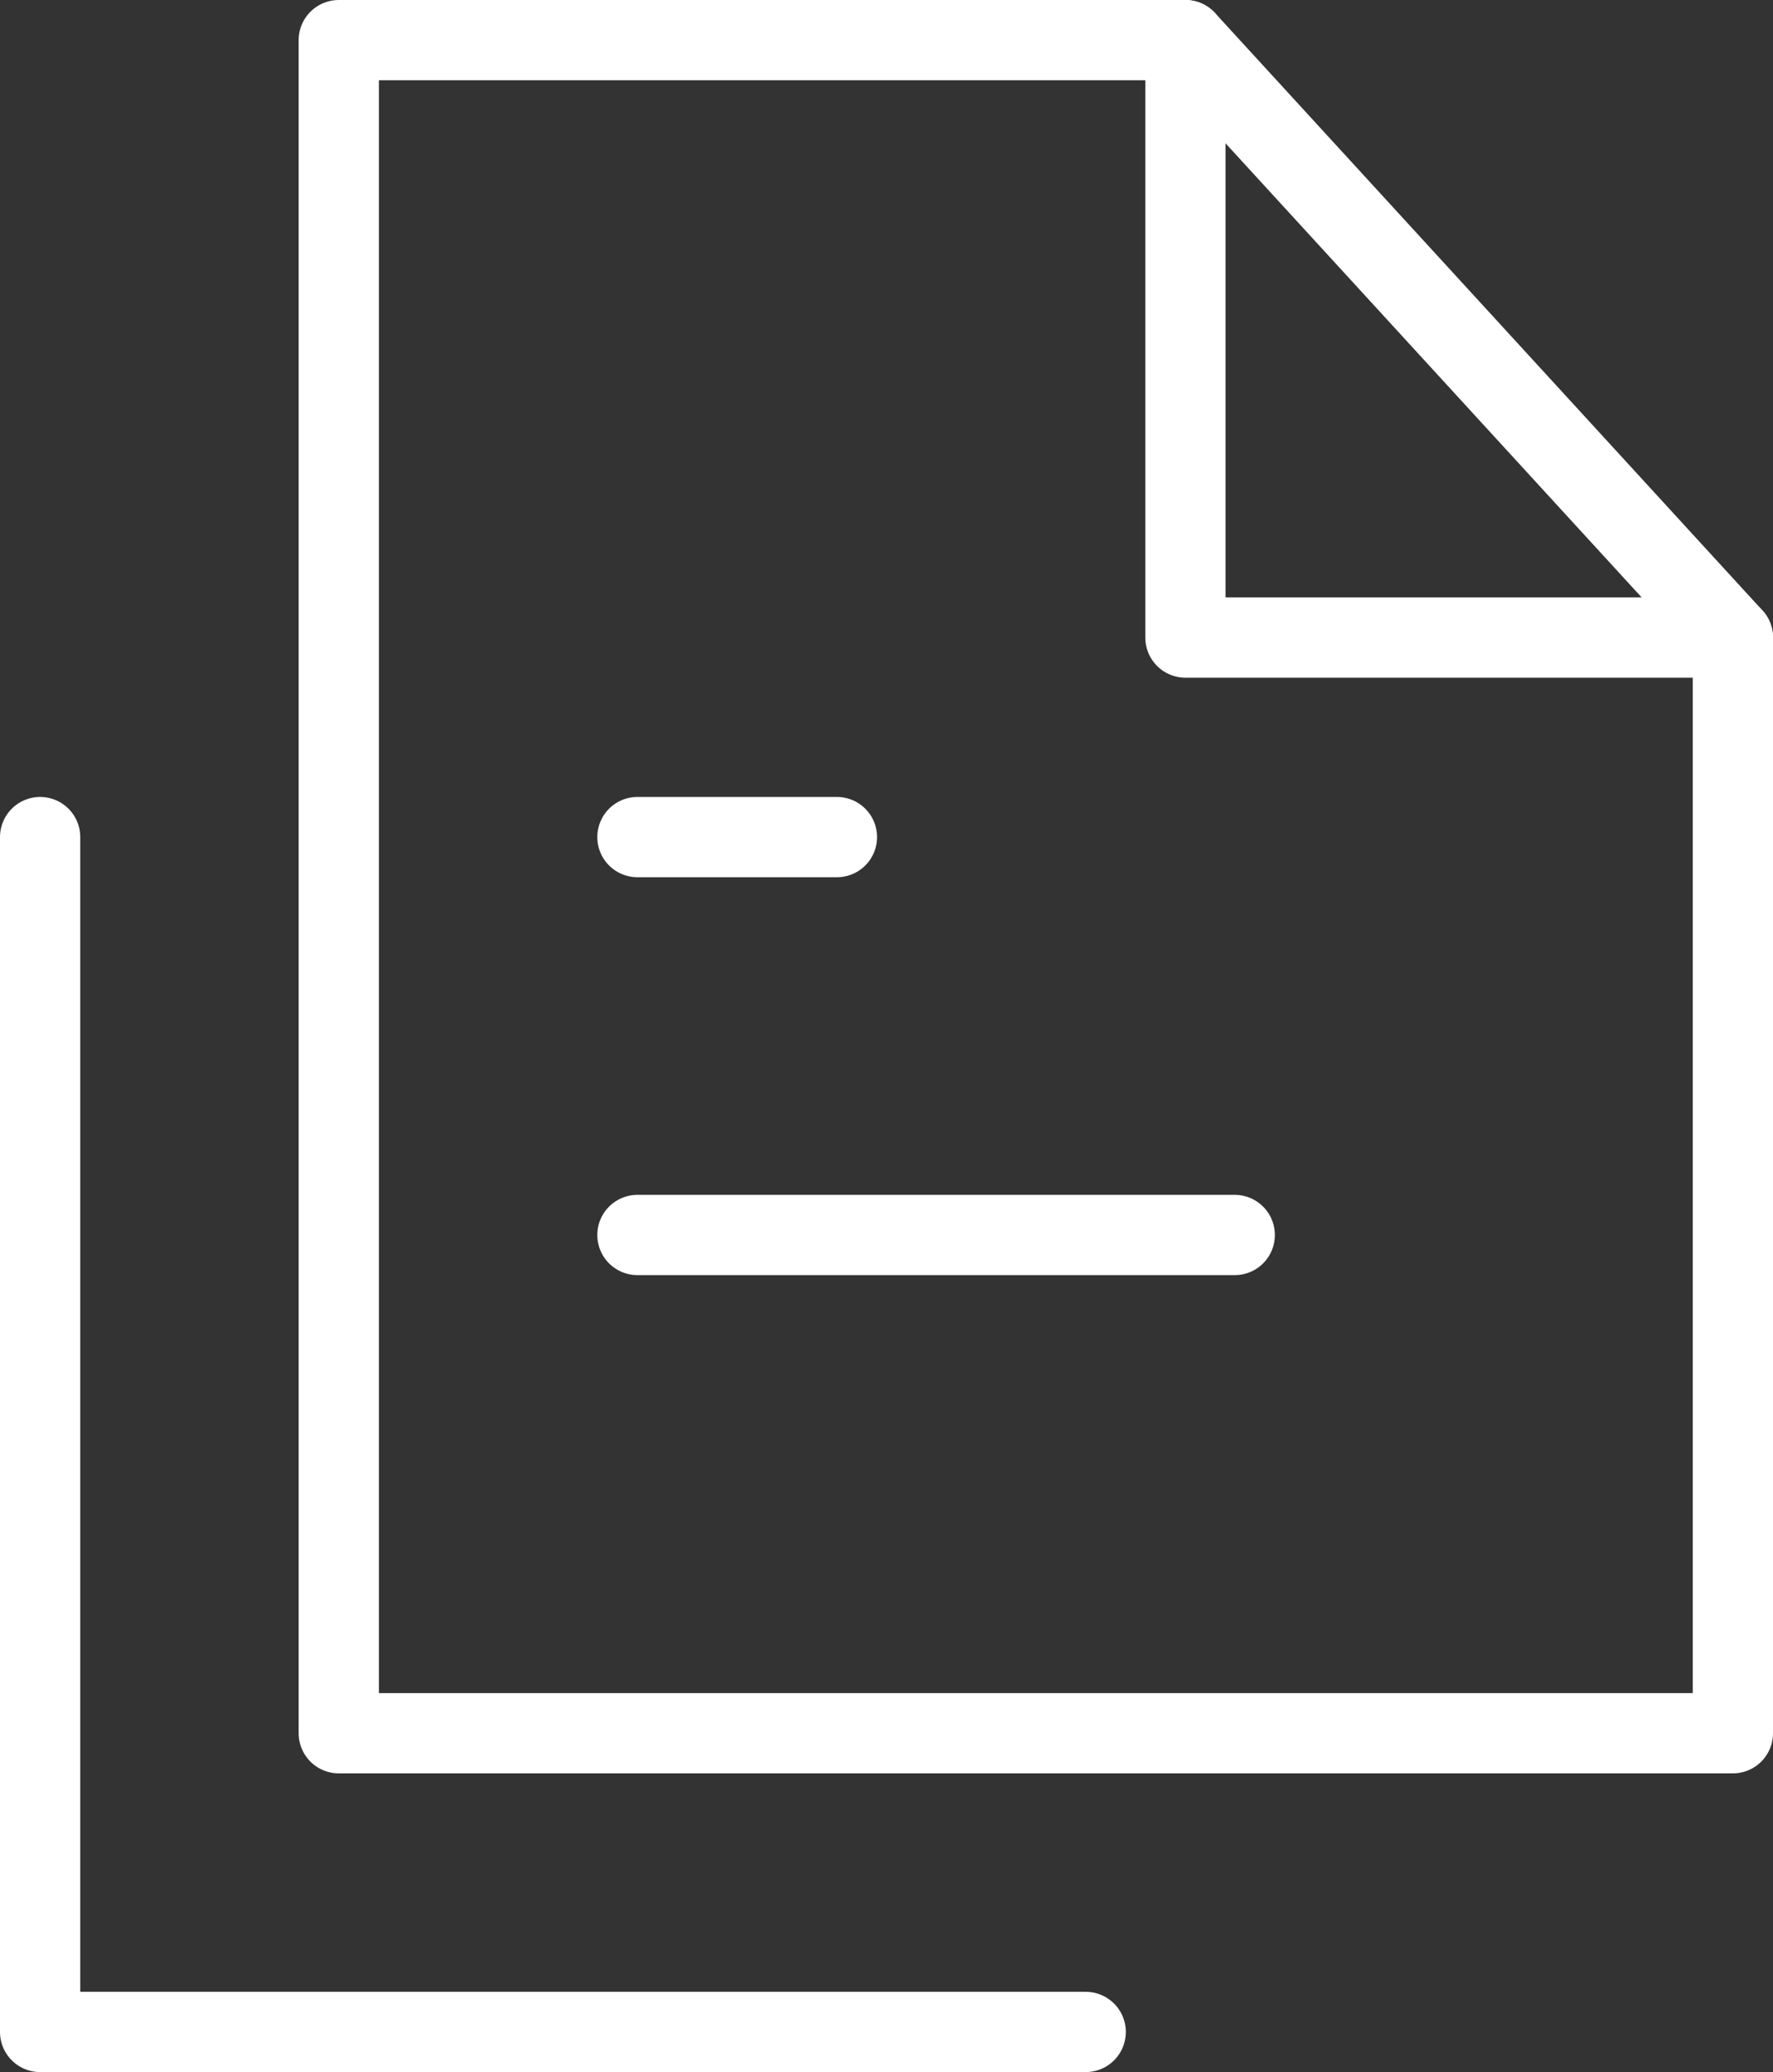 <svg xmlns="http://www.w3.org/2000/svg" viewBox="0 0 30.93 36.14"><rect x="0" y="0" width="30.93" height="36.14" fill="#333333" stroke="none"/><defs><style>.cls-1{fill:none;stroke:#fff;stroke-linecap:round;stroke-linejoin:round;stroke-width:1.4px;}</style></defs><g id="图层_2" data-name="图层 2"><g id="图层_1-2" data-name="图层 1"><path class="cls-1" d="M5.91,30.23H30.23V11.12H20.68V.7H5.91Z"/><path class="cls-1" d="M20.68.7l9.55,10.42"/><path class="cls-1" d="M.7,14.6V35.44H18.94"/><path class="cls-1" d="M11.12,14.6H14.6"/><path class="cls-1" d="M11.12,21.54H21.54"/></g></g></svg>